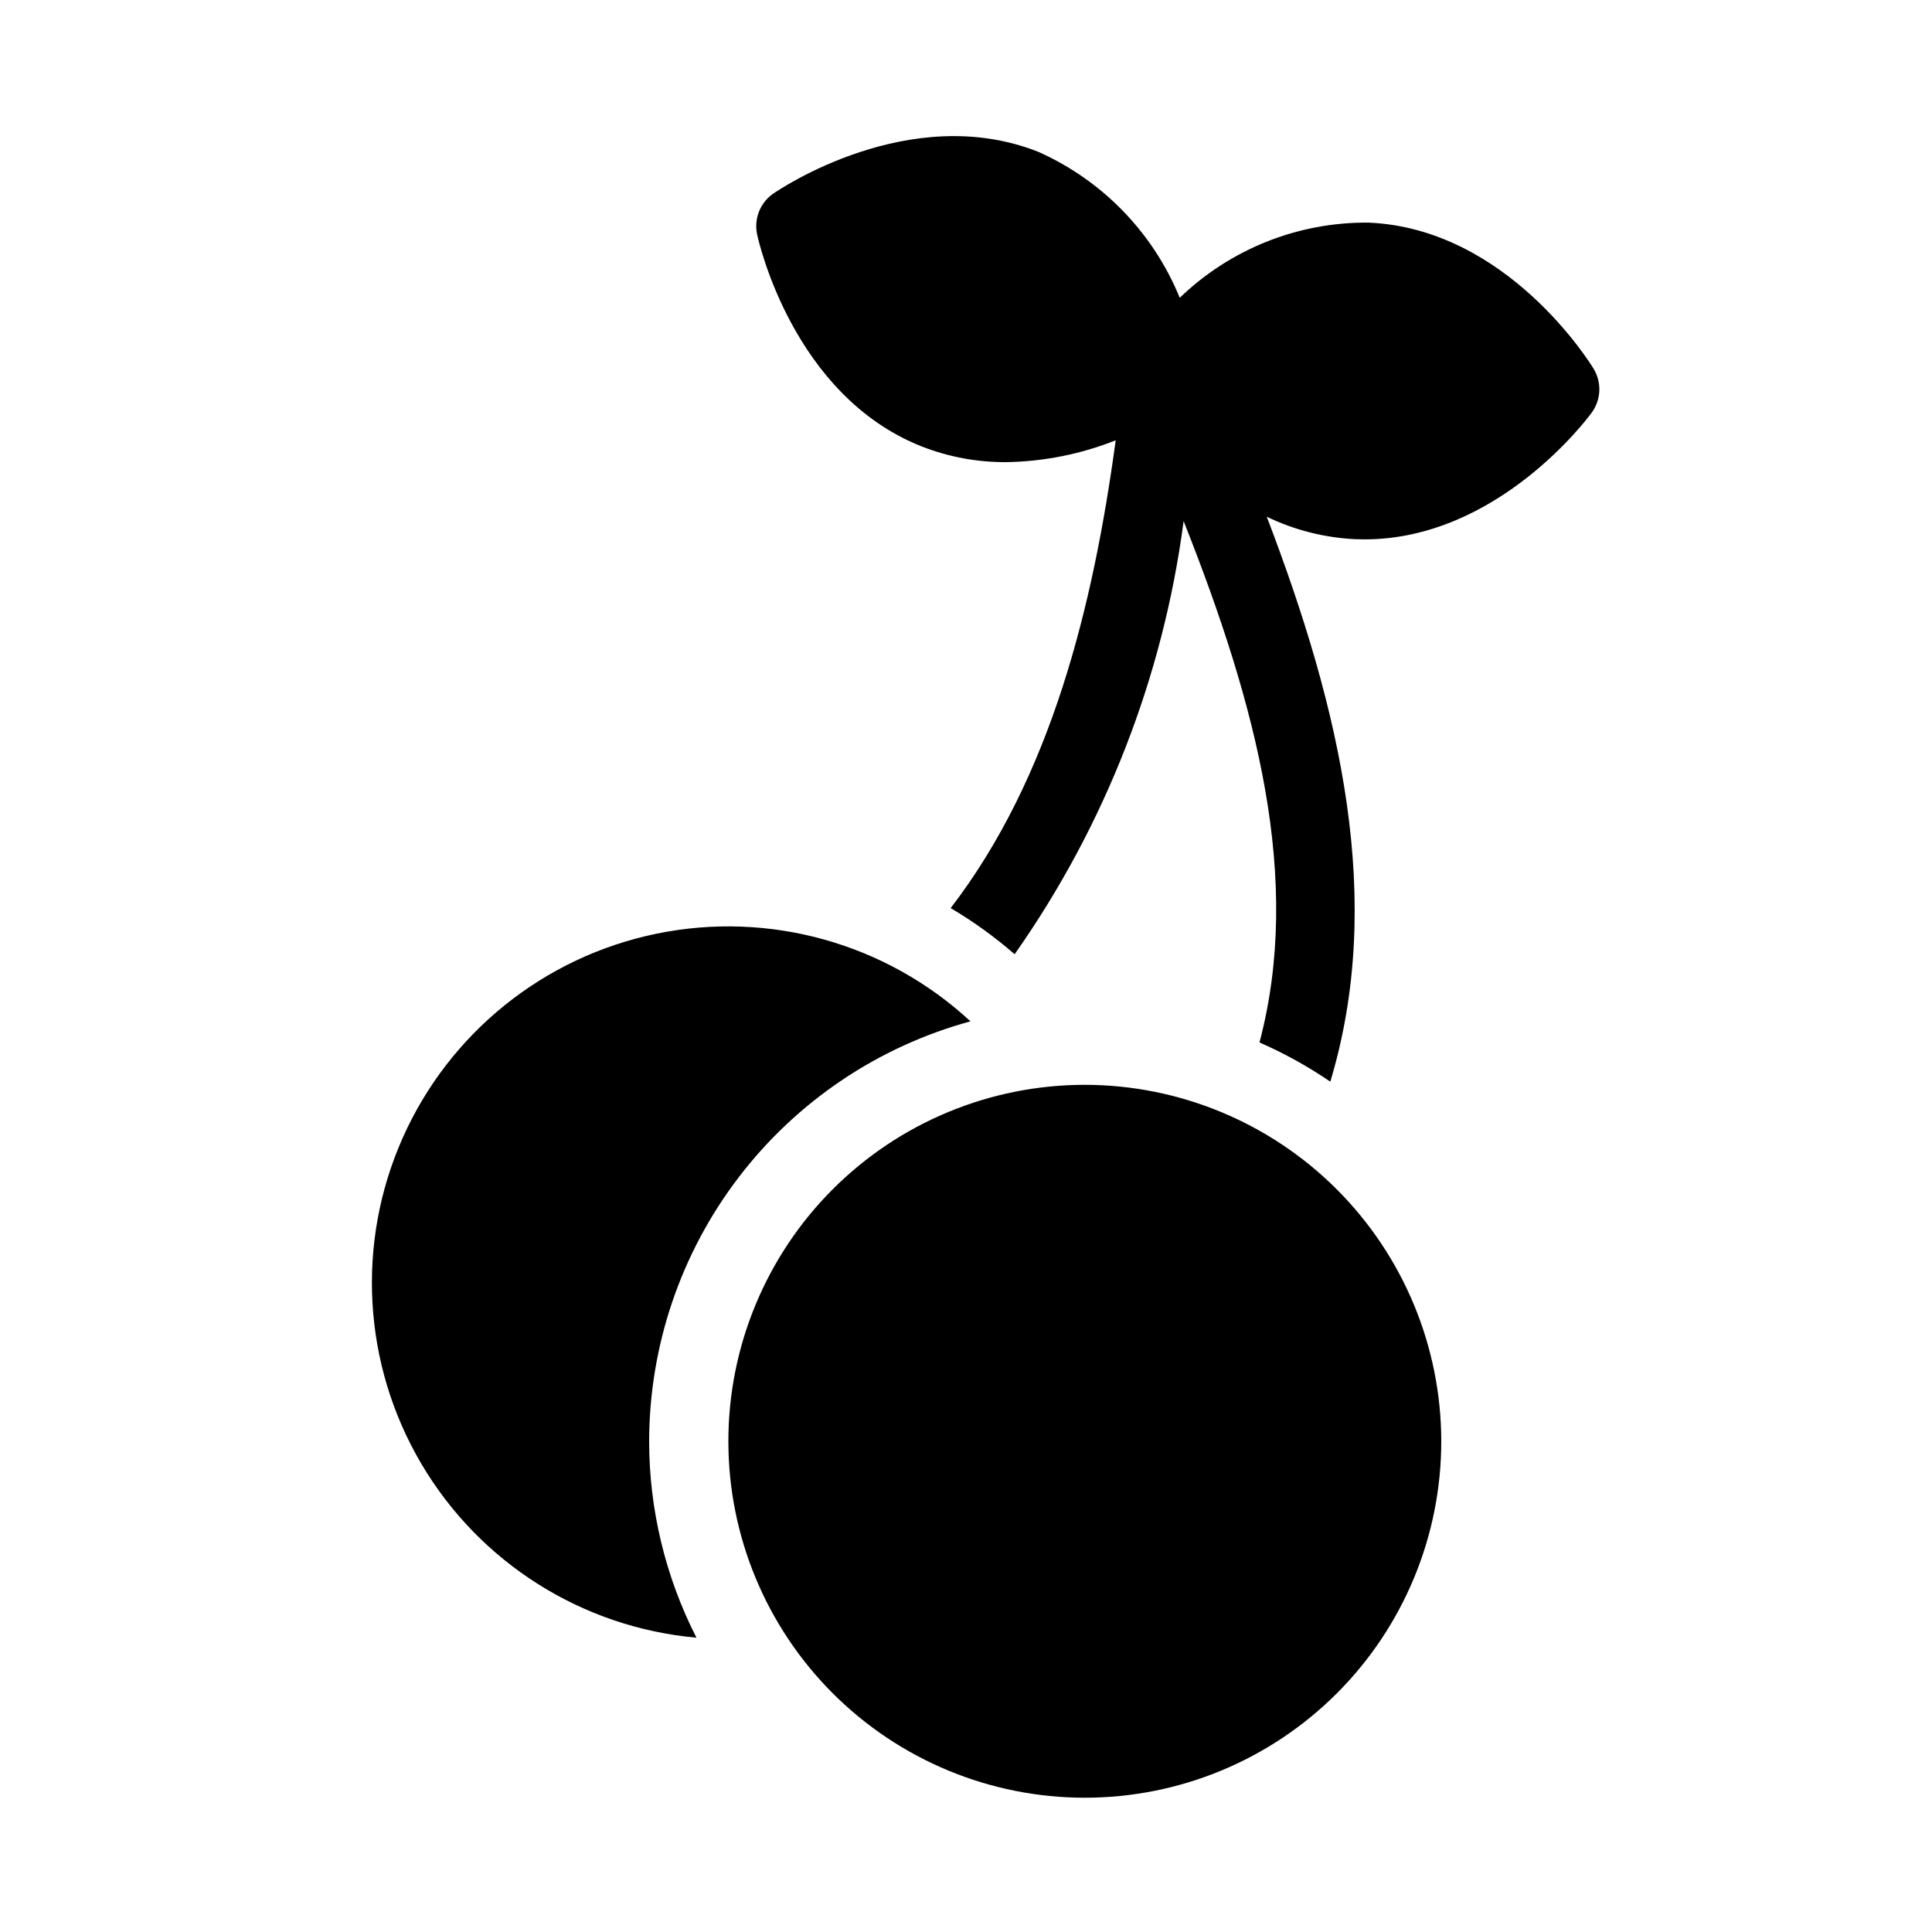 <?xml version="1.0" encoding="UTF-8"?>
<!-- Uploaded to: ICON Repo, www.iconrepo.com, Generator: ICON Repo Mixer Tools -->
<svg fill="#000000" width="800px" height="800px" version="1.1" viewBox="144 144 512 512" xmlns="http://www.w3.org/2000/svg">
 <path d="m316.03 525.95c0.012 18.098 4.309 35.938 12.539 52.055-30.355-2.723-57.531-19.926-72.977-46.195-15.449-26.273-17.27-58.383-4.887-86.234 12.379-27.848 37.438-48.008 67.293-54.141 29.852-6.133 60.828 2.519 83.188 23.23-24.426 6.66-45.988 21.16-61.371 41.266-15.387 20.105-23.742 44.703-23.785 70.02zm115.46-94.465v0.004c-25.055 0-49.082 9.949-66.797 27.668-17.715 17.715-27.668 41.742-27.668 66.793 0 25.055 9.953 49.082 27.668 66.797s41.742 27.668 66.797 27.668c25.051 0 49.078-9.953 66.793-27.668 17.719-17.715 27.668-41.742 27.668-66.797-0.027-25.043-9.988-49.055-27.695-66.766-17.711-17.707-41.723-27.668-66.766-27.695zm134.83-189.77c-0.922-1.516-22.977-37.168-59.629-38.719-18.648-0.18-36.621 6.977-50.047 19.922-7.039-17.242-20.465-31.102-37.477-38.68-34.113-13.508-68.773 10.055-70.227 11.062l-0.004-0.004c-3.484 2.41-5.18 6.68-4.293 10.824 0.375 1.738 9.477 42.656 43.578 56.176 7.137 2.801 14.742 4.215 22.41 4.172 9.953-0.148 19.793-2.109 29.043-5.785-5.969 43.941-17.059 89.242-43.738 123.97 6.012 3.551 11.684 7.644 16.953 12.223 23.98-34.082 39.348-73.465 44.785-114.78 19.543 49.309 31.48 95.117 20.105 138.16 6.562 2.875 12.848 6.356 18.766 10.395 14.449-48.008 2.848-98.238-16.844-149.72v0.004c7.332 3.535 15.301 5.562 23.43 5.953 0.832 0.035 1.645 0.051 2.461 0.051 35.301 0 59.211-32.184 60.23-33.586 2.5-3.422 2.695-8.016 0.496-11.637z"/>
</svg>